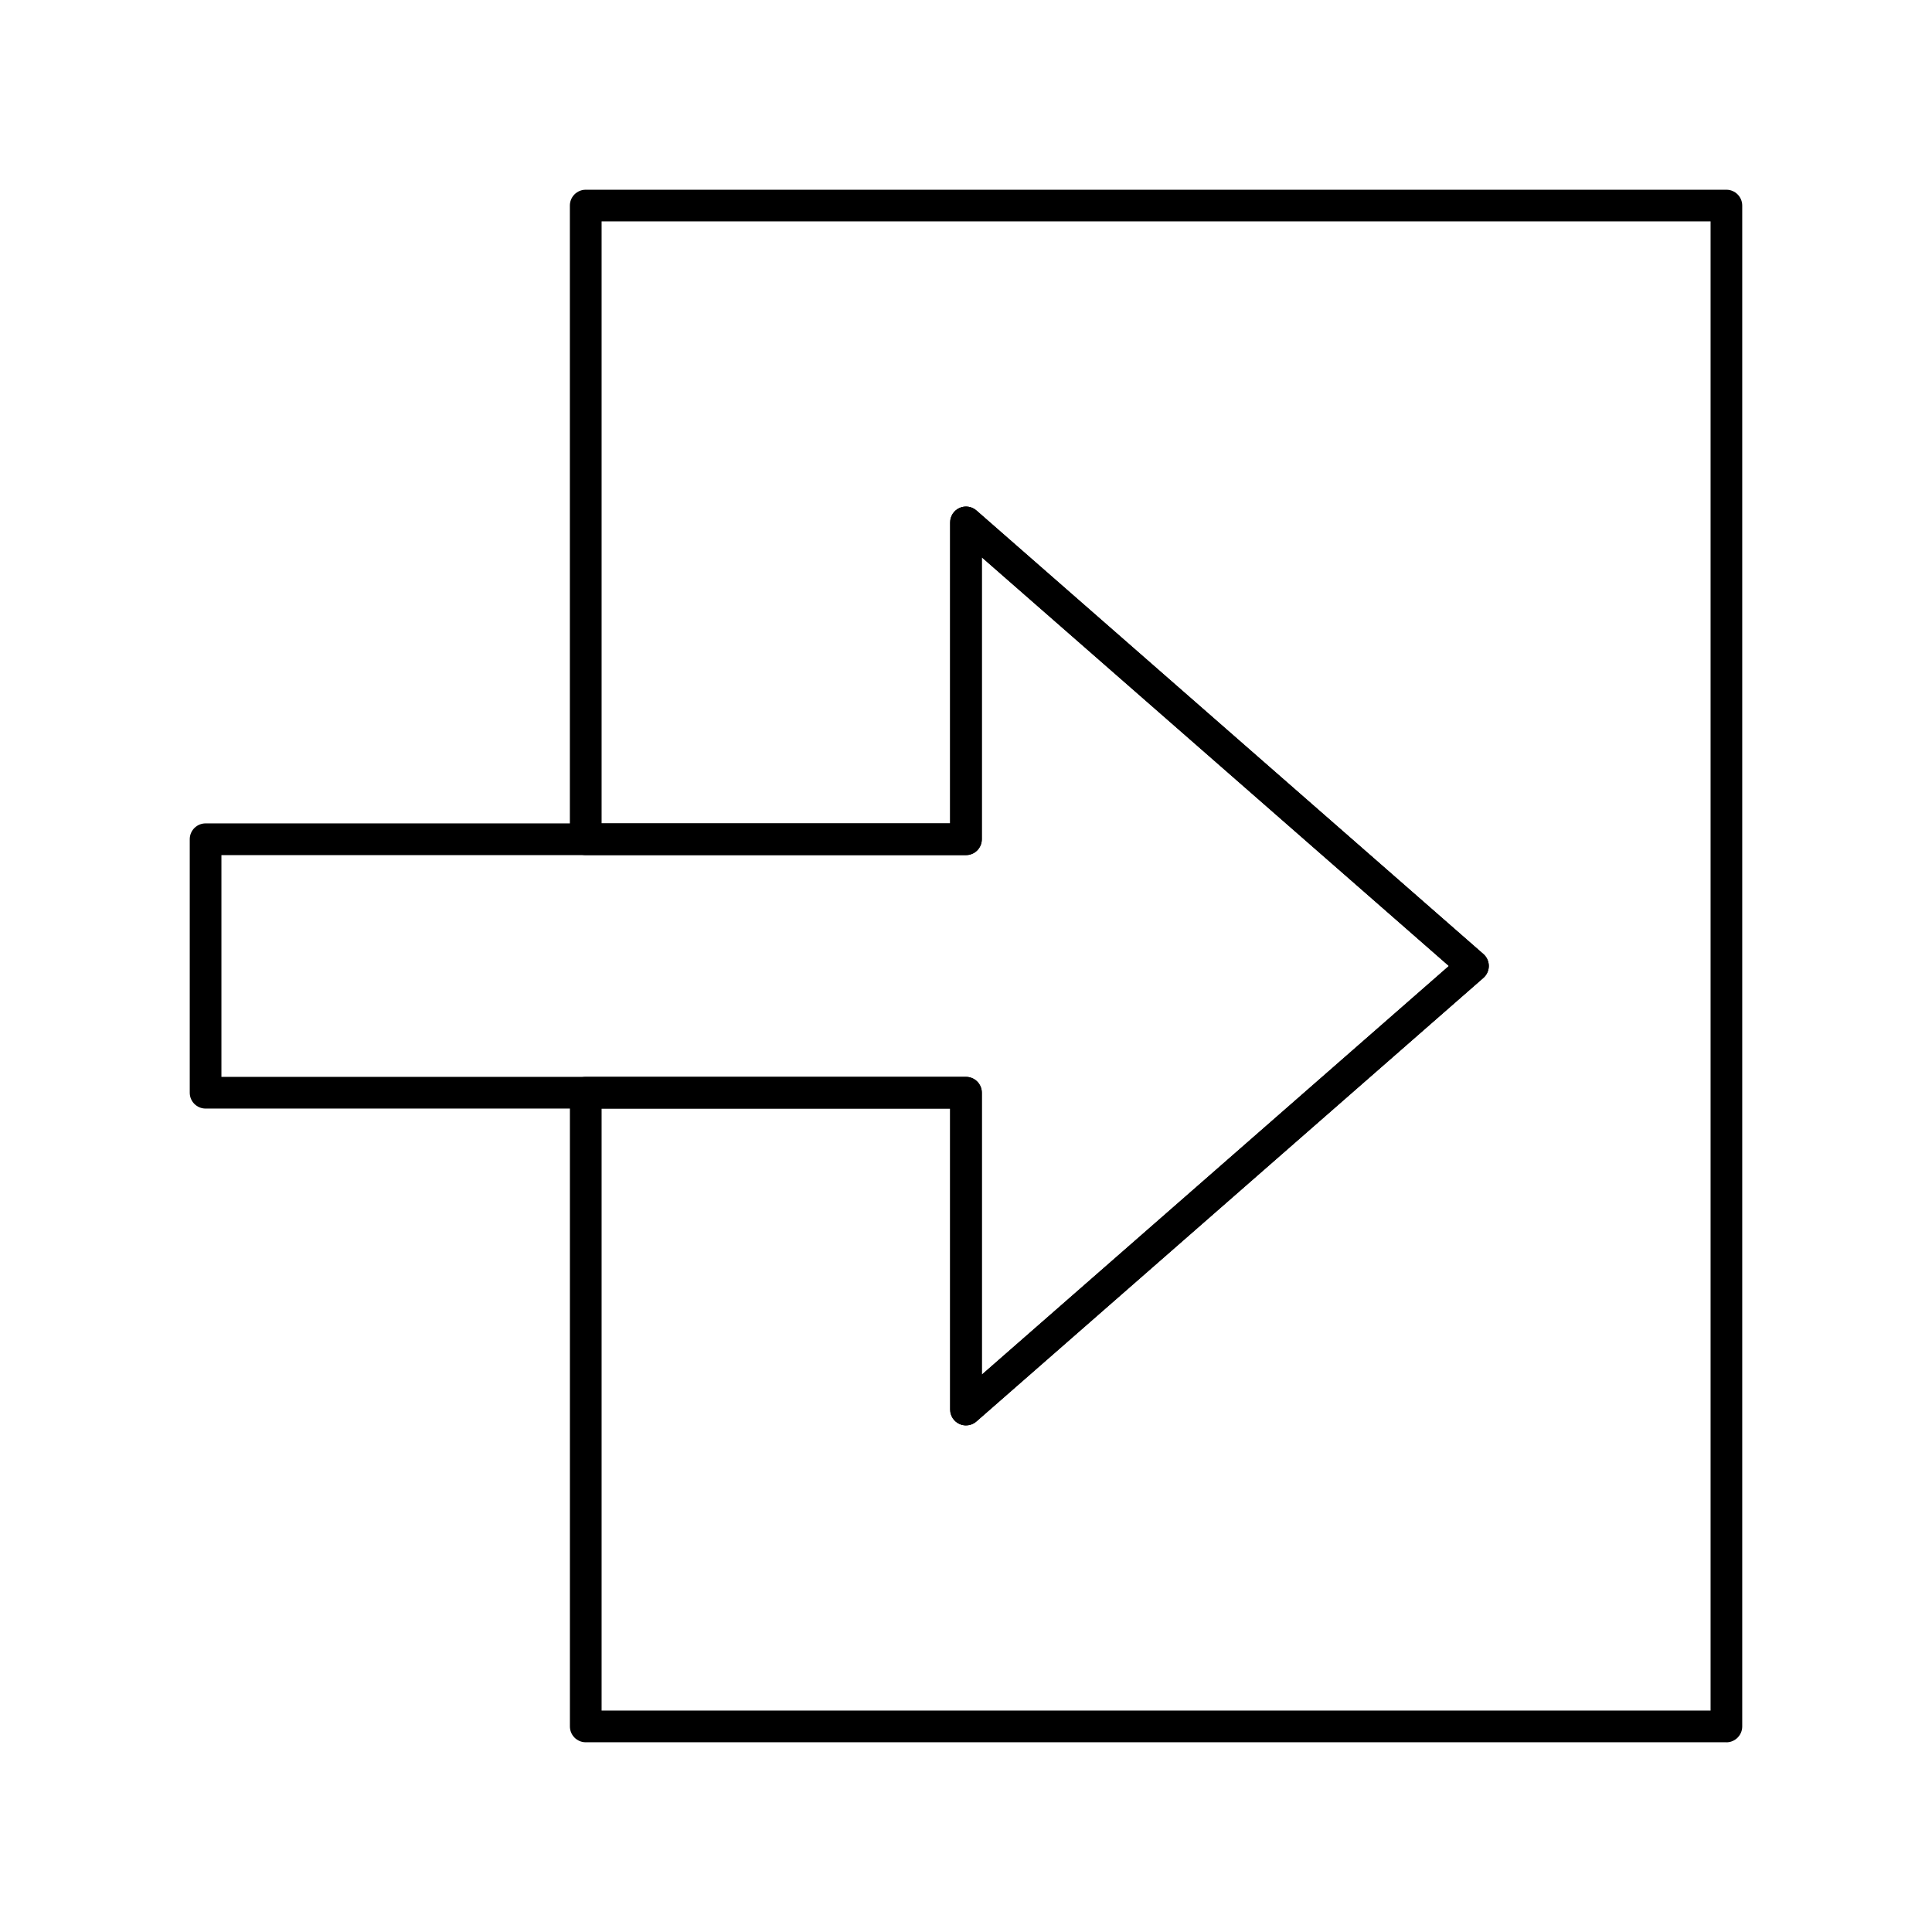 <?xml version="1.0" encoding="UTF-8"?>
<!-- Uploaded to: SVG Repo, www.svgrepo.com, Generator: SVG Repo Mixer Tools -->
<svg fill="#000000" width="800px" height="800px" version="1.1" viewBox="144 144 512 512" xmlns="http://www.w3.org/2000/svg">
 <g>
  <path d="m601.52 605.72h-302.29c-2.32 0-4.199-1.879-4.199-4.199v-167.94c0-2.32 1.879-4.199 4.199-4.199h100.76c2.32 0 4.199 1.879 4.199 4.199v74.715l123.77-108.3-123.78-108.3v74.715c0 2.32-1.879 4.199-4.199 4.199h-100.76c-2.32 0-4.199-1.879-4.199-4.199v-167.93c0-2.32 1.879-4.199 4.199-4.199h302.29c2.32 0 4.199 1.879 4.199 4.199v403.05c0 2.316-1.883 4.199-4.199 4.199zm-298.09-8.398h293.89v-394.65h-293.89v159.54h92.363v-79.77c0-1.648 0.965-3.144 2.465-3.824 1.5-0.68 3.258-0.422 4.5 0.664l134.35 117.55c0.91 0.797 1.434 1.949 1.434 3.16 0 1.211-0.523 2.363-1.434 3.16l-134.35 117.55c-1.238 1.086-3 1.348-4.5 0.664-1.5-0.68-2.461-2.172-2.461-3.82v-79.77h-92.367z"/>
  <path d="m400 521.75c-0.586 0-1.18-0.121-1.734-0.375-1.5-0.684-2.461-2.176-2.461-3.824v-79.77h-197.32c-2.32 0-4.199-1.879-4.199-4.199v-67.176c0-2.32 1.879-4.199 4.199-4.199h197.32v-79.77c0-1.648 0.965-3.144 2.465-3.824 1.5-0.68 3.258-0.422 4.5 0.664l134.35 117.55c0.91 0.797 1.434 1.949 1.434 3.16 0 1.211-0.523 2.363-1.434 3.16l-134.35 117.55c-0.781 0.684-1.77 1.043-2.769 1.043zm-197.32-92.367h197.32c2.32 0 4.199 1.879 4.199 4.199v74.715l123.78-108.3-123.78-108.3v74.715c0 2.32-1.879 4.199-4.199 4.199h-197.32z"/>
 </g>
</svg>